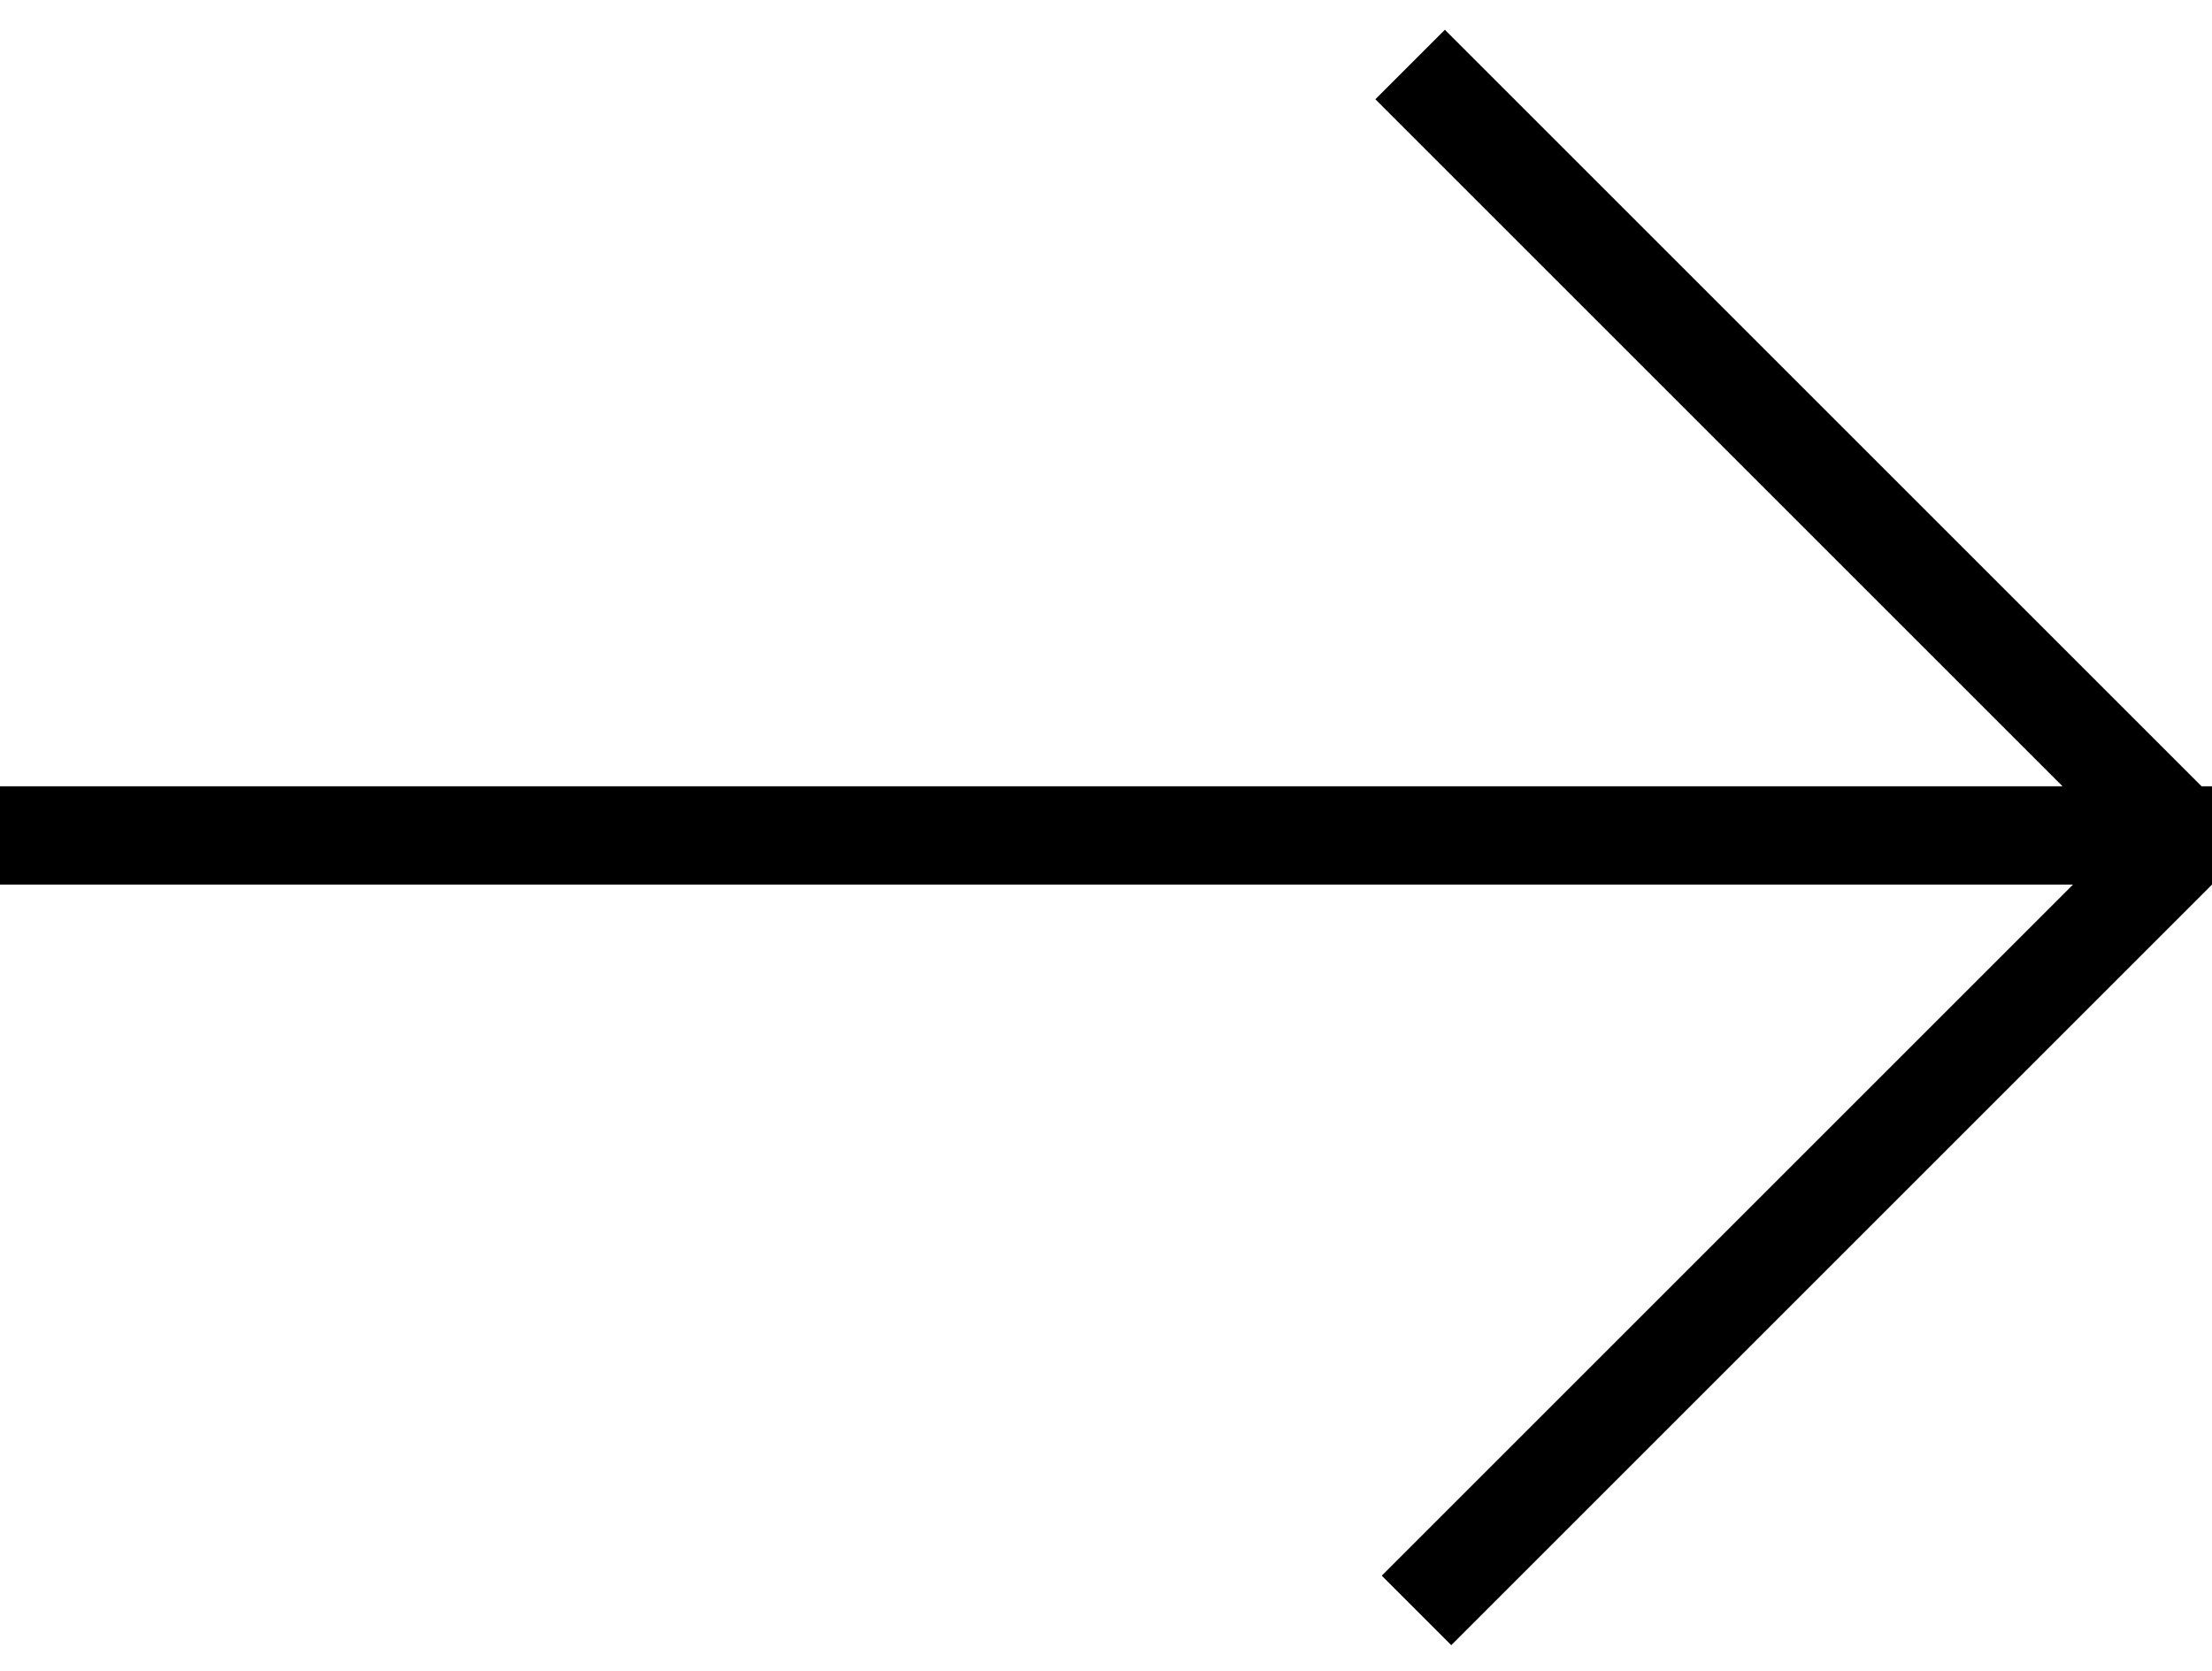 <?xml version="1.0" encoding="UTF-8"?> <svg xmlns="http://www.w3.org/2000/svg" width="45" height="34" viewBox="0 0 45 34" fill="none"> <path d="M45 17L0 17M44.163 16.789L28.687 1.313M44.293 17.293L28.817 32.769" stroke="black" stroke-width="2" stroke-linejoin="round"></path> </svg> 